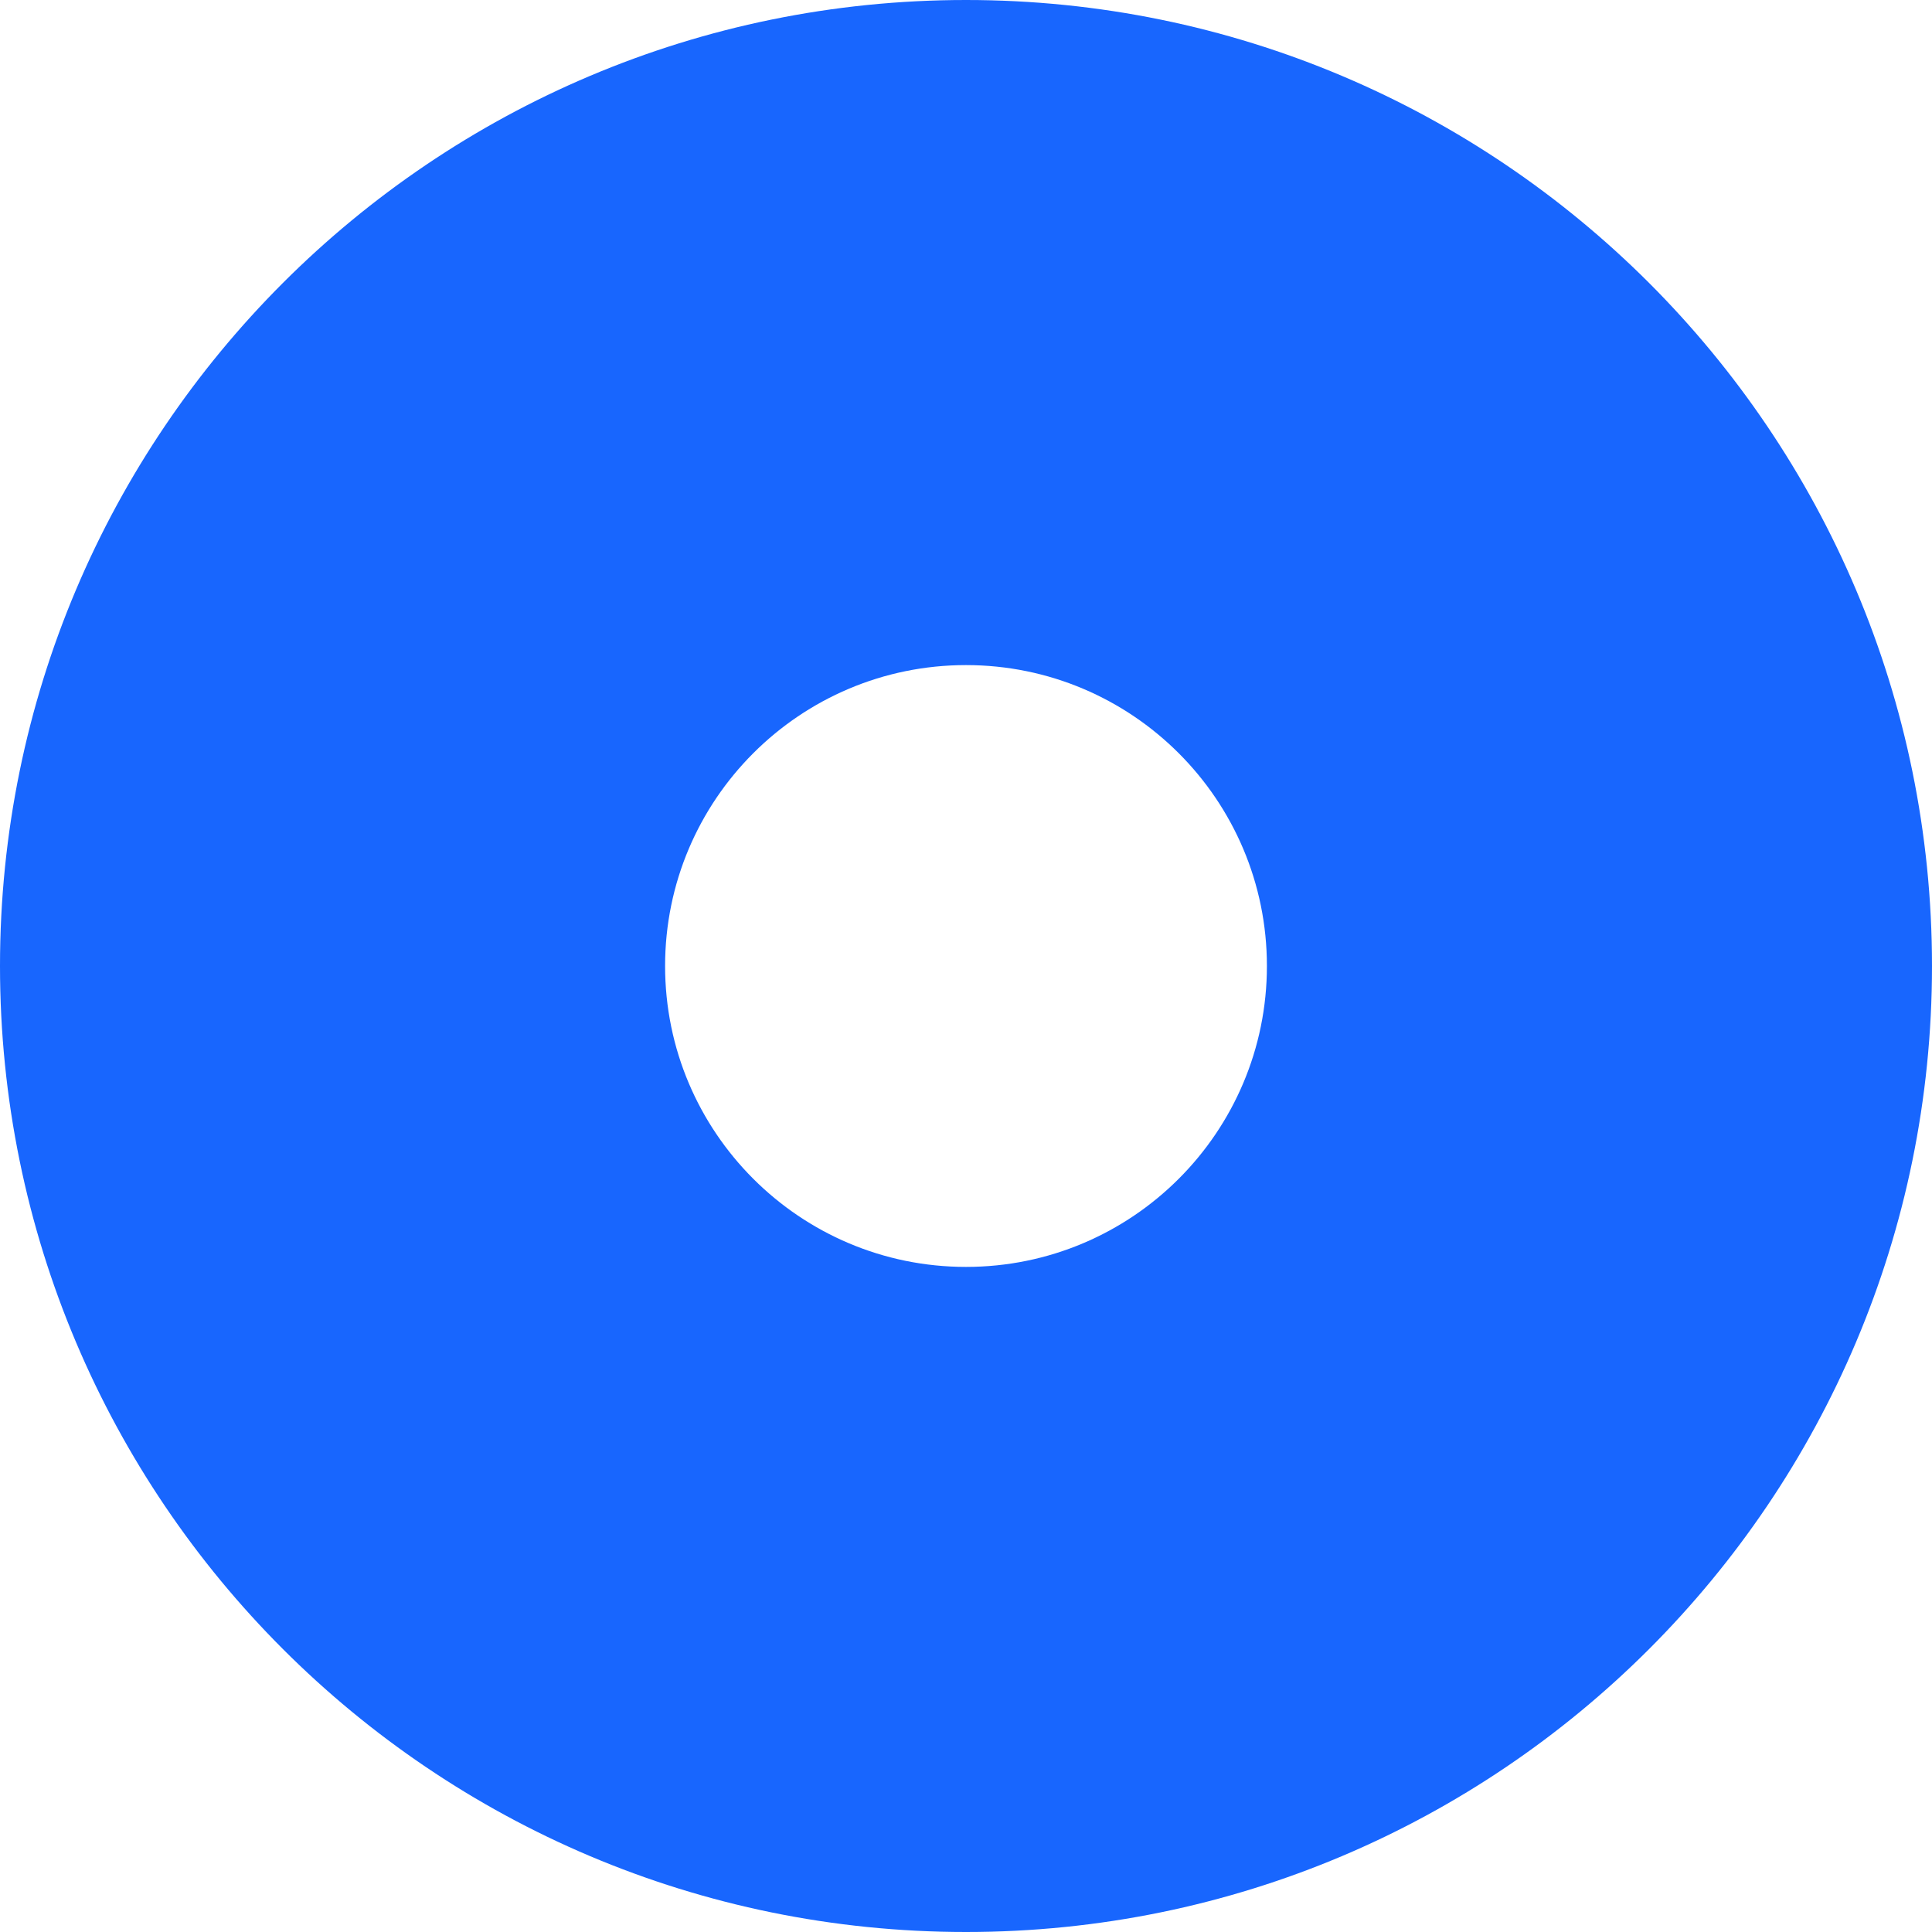 <svg width="32" height="32" viewBox="0 0 32 32" fill="none" xmlns="http://www.w3.org/2000/svg">
<g clip-path="url(#clip0_14727_284729)">
<path fill-rule="evenodd" clip-rule="evenodd" d="M16 20.984C18.752 20.984 20.984 18.752 20.984 16C20.984 13.248 18.752 11.016 16 11.016C13.248 11.016 11.016 13.248 11.016 16C11.016 18.752 13.248 20.984 16 20.984ZM0 16C0 7.163 7.163 0 16 0C24.837 0 32 7.163 32 16C32 24.837 24.837 32 16 32C7.163 32 0 24.837 0 16Z" fill="#1866FE"/>
</g>
<defs>
<clipPath id="clip0_14727_284729">
<rect width="32" height="32" fill="white"/>
</clipPath>
</defs>
</svg>
